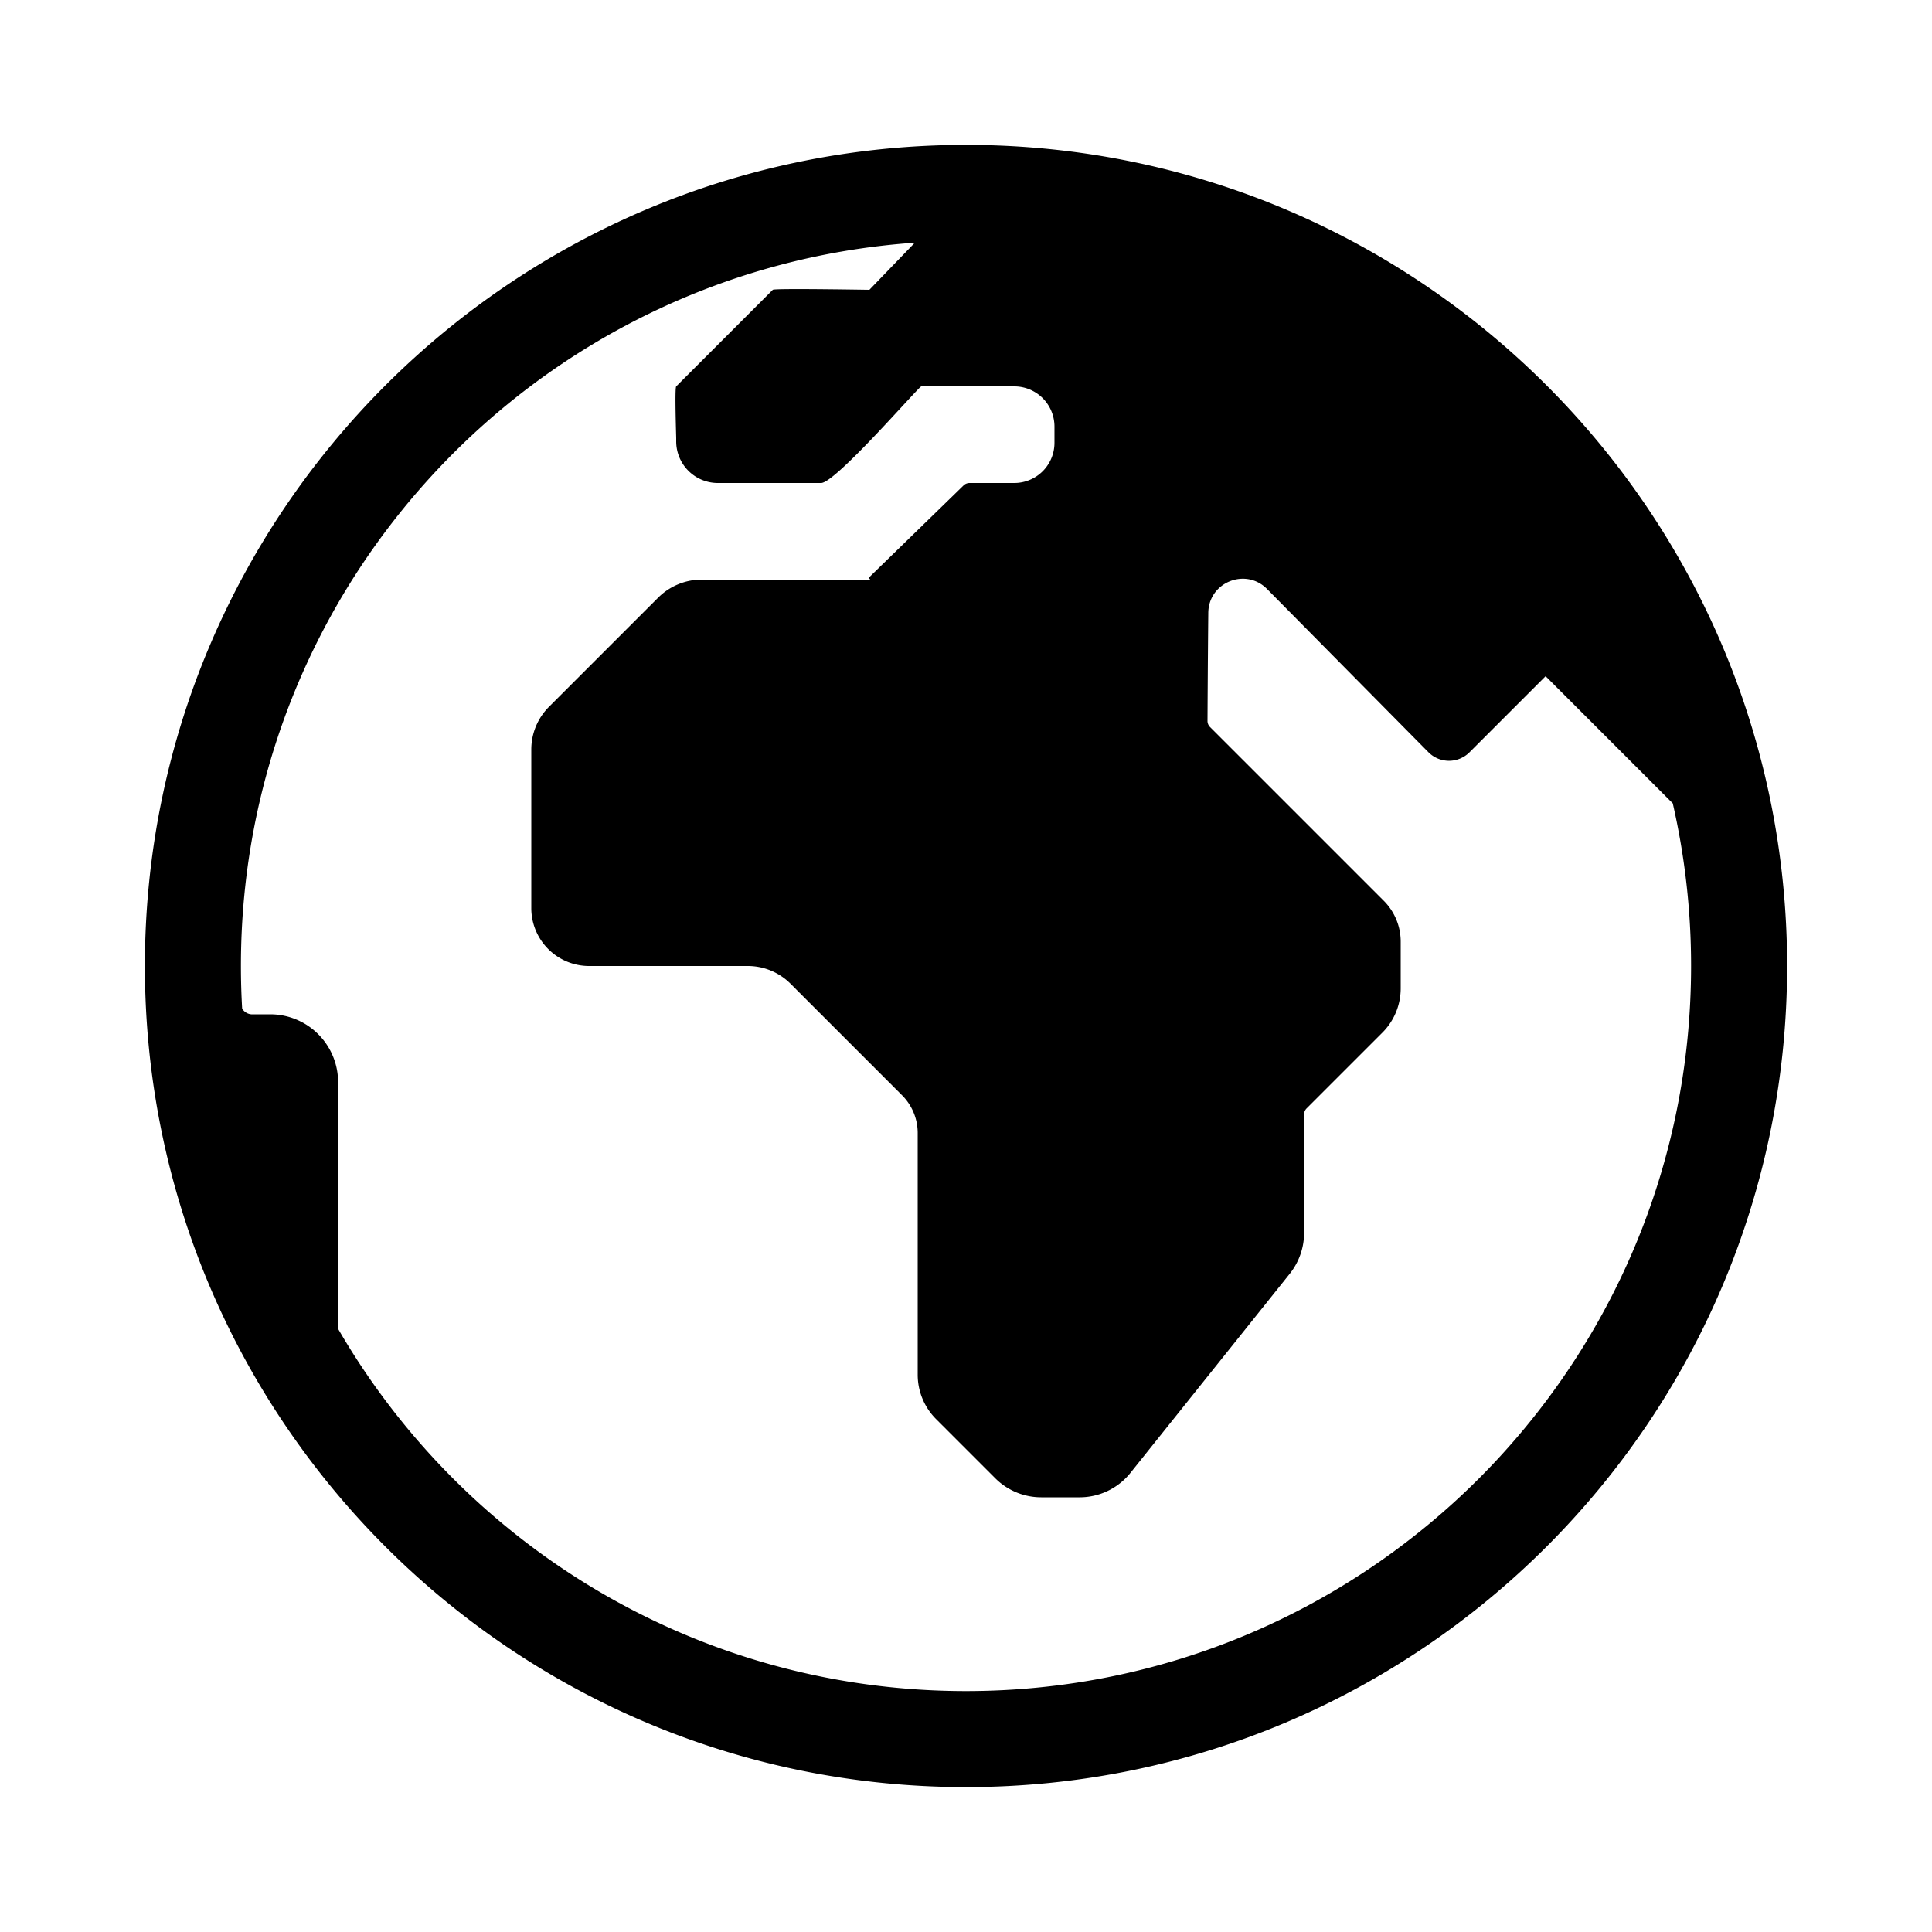 <?xml version="1.0" encoding="UTF-8"?>
<svg xmlns="http://www.w3.org/2000/svg" width="1000" height="1000" viewBox="0 0 1000 1000">
  <defs>
    <style> .cls-1 { fill-rule: evenodd; } </style>
  </defs>
  <path id="Africa" class="cls-1" d="M474.85,874.16c-0.12,0-.24-0.01-0.36-0.02M500,75C265.28,75,75,265.28,75,500S265.28,925,500,925,925,734.72,925,500,734.72,75,500,75Zm0,800.3c-138.86,0-260.09-75.4-325-187.5V560.13A35.132,35.132,0,0,0,139.87,525h-9.85a6.17,6.17,0,0,1-4.68-2.95Q124.7,511.1,124.7,500c0-198.37,153.89-360.79,348.81-374.38l-0.31.33L450,150c-1.18,0-49.16-.84-50,0l-50,50c-0.84.84,0,25.66,0,26.85v1.6A21.552,21.552,0,0,0,371.55,250H425c7.51,0,50.66-50,51.85-50H525a20.793,20.793,0,0,1,20.79,20.79v8.42A20.793,20.793,0,0,1,525,250H501.85a4.449,4.449,0,0,0-3.15,1.3L450,298.7c-0.84.83,1.18,1.3,0,1.3H363.23a31.925,31.925,0,0,0-22.58,9.35l-56.51,56.51A31.215,31.215,0,0,0,275,387.93v82.11A29.955,29.955,0,0,0,304.96,500h82.09a31.26,31.26,0,0,1,22.11,9.16L466.9,566.9a27.642,27.642,0,0,1,8.1,19.55V711.54a32.485,32.485,0,0,0,9.52,22.98l30.62,30.62A33.683,33.683,0,0,0,538.95,775h19.87a33.659,33.659,0,0,0,26.29-12.64l82.44-103.04A34.049,34.049,0,0,0,675,638.07V576.85a4.449,4.449,0,0,1,1.3-3.15l39.23-39.23A32.35,32.35,0,0,0,725,511.6V487.39a29.9,29.9,0,0,0-8.76-21.15L626.3,376.3a4.449,4.449,0,0,1-1.3-3.15s0.14-29.36.41-55.96c0.16-15.81,19.31-23.56,30.42-12.32L739.4,389.4a15,15,0,0,0,21.2,0L800,350l65.82,65.82A376.587,376.587,0,0,1,875.3,500C875.3,707.28,707.28,875.3,500,875.3Z"></path>
</svg>
